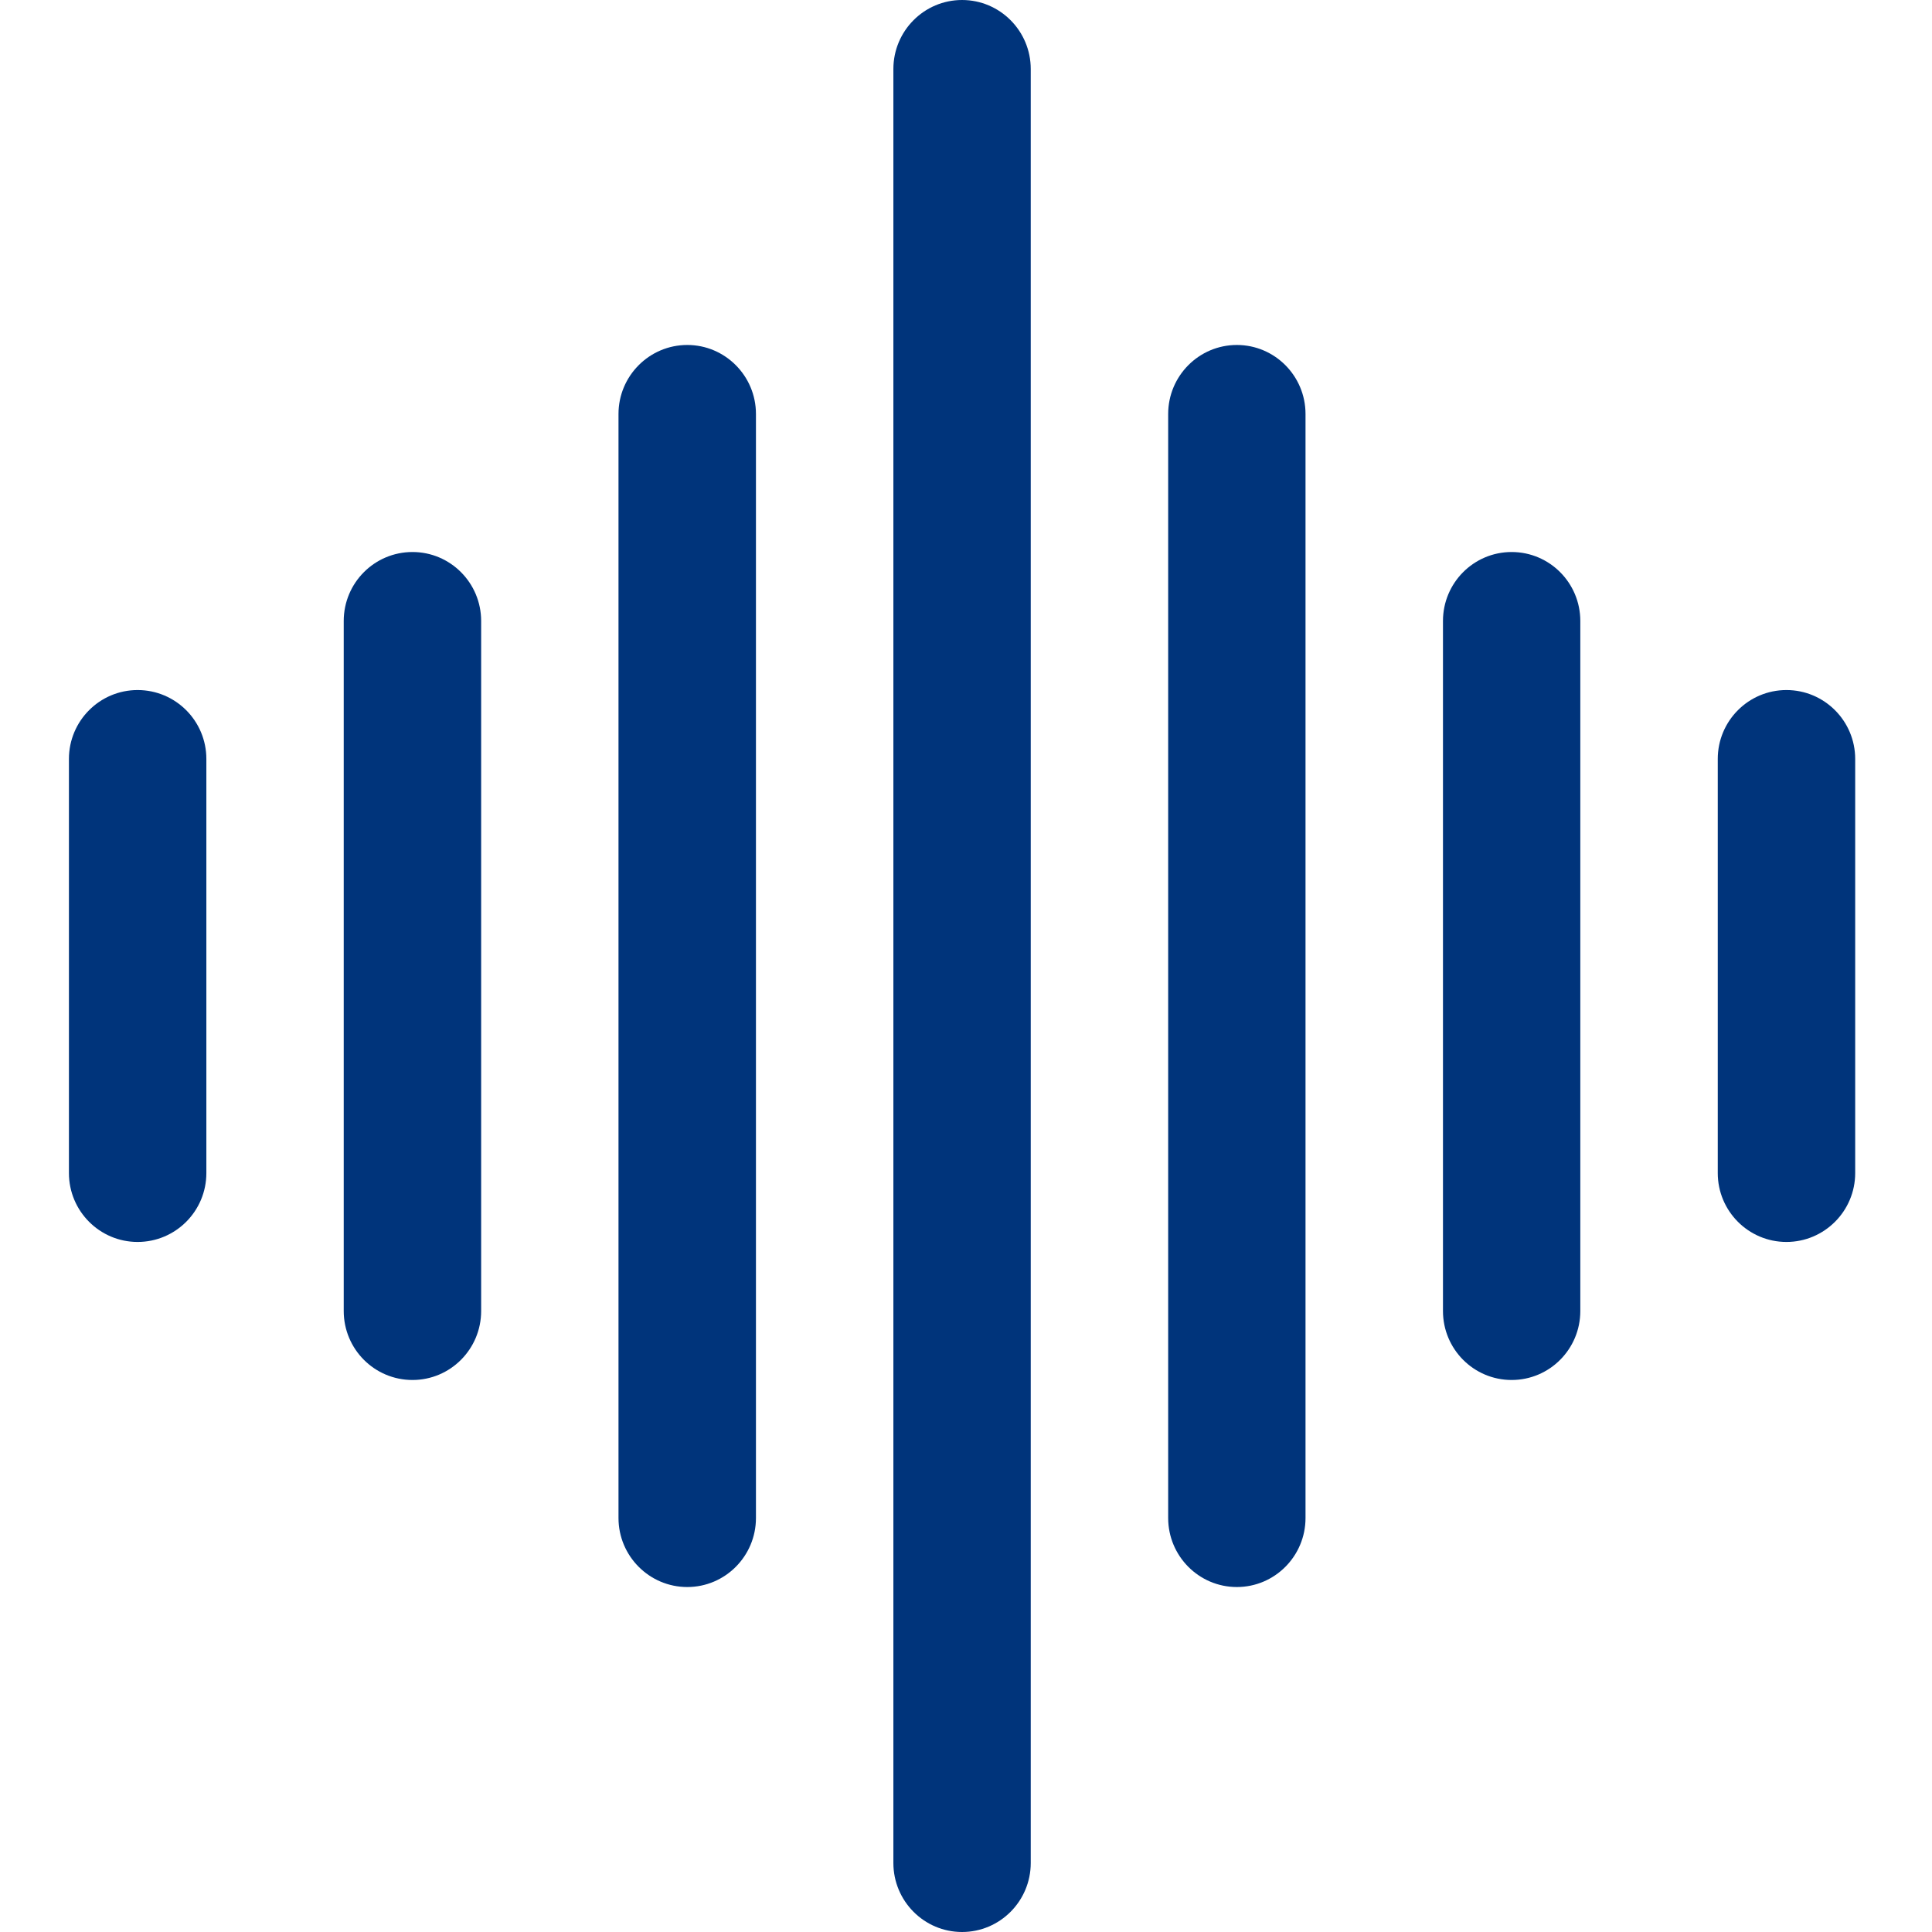 <svg xmlns="http://www.w3.org/2000/svg" xmlns:xlink="http://www.w3.org/1999/xlink" width="120" zoomAndPan="magnify" viewBox="0 0 90 90" height="120" preserveAspectRatio="xMidYMid meet" version="1.0"><defs><clipPath id="c6666ac75c"><path d="M 3.191 0 L 86.441 0 L 86.441 90 L 3.191 90 Z M 3.191 0 " clip-rule="nonzero"/></clipPath></defs><rect x="-9" width="108" fill="#ffffff" y="-9" height="108" fill-opacity="1"/><rect x="-9" width="108" fill="#ffffff" y="-9" height="108" fill-opacity="1"/><rect x="-9" width="108" fill="#ffffff" y="-9" height="108" fill-opacity="1"/><g clip-path="url(#c6666ac75c)"><path fill="#00347b" d="M 48.016 86.785 L 48.016 3.215 C 48.016 1.441 46.582 0 44.816 0 C 43.051 0 41.617 1.441 41.617 3.215 L 41.617 86.785 C 41.617 88.559 43.051 90 44.816 90 C 46.582 90 48.016 88.559 48.016 86.785 Z M 60.816 70.715 L 60.816 19.285 C 60.816 17.512 59.383 16.07 57.617 16.07 C 55.852 16.07 54.418 17.512 54.418 19.285 L 54.418 70.715 C 54.418 72.488 55.852 73.93 57.617 73.93 C 59.383 73.93 60.816 72.488 60.816 70.715 Z M 35.215 70.715 L 35.215 19.285 C 35.215 17.512 33.781 16.07 32.016 16.07 C 30.25 16.07 28.812 17.512 28.812 19.285 L 28.812 70.715 C 28.812 72.488 30.25 73.93 32.016 73.93 C 33.781 73.93 35.215 72.488 35.215 70.715 Z M 73.617 61.07 L 73.617 28.93 C 73.617 27.152 72.184 25.715 70.418 25.715 C 68.652 25.715 67.219 27.152 67.219 28.93 L 67.219 61.07 C 67.219 62.848 68.652 64.285 70.418 64.285 C 72.184 64.285 73.617 62.848 73.617 61.07 Z M 22.414 61.07 L 22.414 28.93 C 22.414 27.152 20.98 25.715 19.215 25.715 C 17.445 25.715 16.012 27.152 16.012 28.93 L 16.012 61.07 C 16.012 62.848 17.445 64.285 19.215 64.285 C 20.98 64.285 22.414 62.848 22.414 61.07 Z M 9.613 54.645 L 9.613 35.355 C 9.613 33.582 8.18 32.145 6.41 32.145 C 4.645 32.145 3.211 33.582 3.211 35.355 L 3.211 54.645 C 3.211 56.418 4.645 57.855 6.41 57.855 C 8.18 57.855 9.613 56.418 9.613 54.645 Z M 86.422 54.645 L 86.422 35.355 C 86.422 33.582 84.984 32.145 83.219 32.145 C 81.453 32.145 80.02 33.582 80.02 35.355 L 80.02 54.645 C 80.02 56.418 81.453 57.855 83.219 57.855 C 84.984 57.855 86.422 56.418 86.422 54.645 Z M 86.422 54.645 " fill-opacity="1" fill-rule="evenodd"/></g></svg>